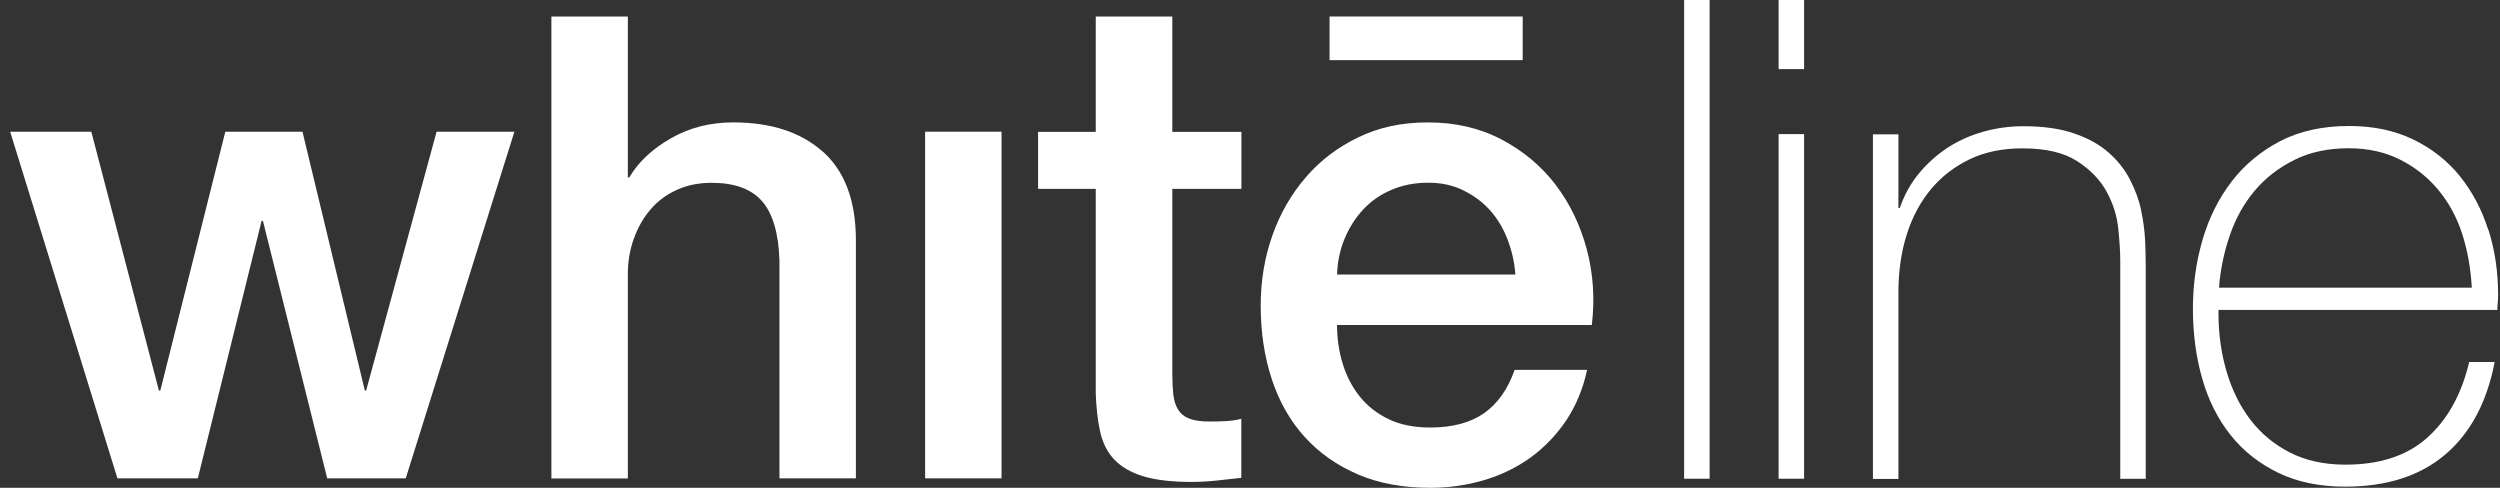 <svg width="123" height="24" viewBox="0 0 123 24" fill="none" xmlns="http://www.w3.org/2000/svg">
<rect x="0" y="0" width="123" height="24" fill="#333333" stroke="none"/>
<path d="M74.916 0.812H65.414V2.959H74.916V0.812Z" fill="white"/>
<path d="M18.013 19.217H17.951L14.882 6.48H11.085L7.887 19.217H7.819L4.493 6.48H0.5L5.777 23.534H9.733L12.87 10.871H12.937L16.099 23.534H19.963L25.308 6.48H21.48L18.013 19.217Z" fill="white"/>
<path d="M40.49 7.471C39.413 6.505 37.94 6.022 36.069 6.022C34.95 6.022 33.928 6.279 33.017 6.799C32.106 7.318 31.415 7.96 30.957 8.731H30.89V0.812H27.129V23.54H30.89V13.482C30.89 12.864 30.987 12.283 31.189 11.733C31.385 11.182 31.66 10.706 32.015 10.296C32.363 9.886 32.797 9.568 33.299 9.342C33.806 9.11 34.375 8.994 35.017 8.994C36.136 8.994 36.961 9.293 37.493 9.898C38.019 10.504 38.307 11.476 38.349 12.815V23.534H42.11V11.825C42.11 9.892 41.572 8.437 40.496 7.471H40.49Z" fill="white"/>
<path d="M49.276 6.48H45.516V23.534H49.276V6.48Z" fill="white"/>
<path d="M57.672 0.812H53.911V6.487H51.074V9.293H53.911V19.351C53.936 20.055 54.003 20.684 54.126 21.235C54.248 21.785 54.48 22.244 54.816 22.604C55.159 22.965 55.63 23.24 56.235 23.43C56.84 23.613 57.635 23.711 58.626 23.711C59.042 23.711 59.451 23.686 59.849 23.644C60.246 23.601 60.65 23.558 61.072 23.509V20.605C60.809 20.672 60.546 20.709 60.283 20.721C60.02 20.733 59.757 20.739 59.494 20.739C59.078 20.739 58.748 20.69 58.504 20.593C58.259 20.495 58.082 20.348 57.959 20.146C57.837 19.951 57.764 19.706 57.727 19.419C57.697 19.131 57.678 18.789 57.678 18.398V9.293H61.078V6.487H57.678V0.812H57.672Z" fill="white"/>
<path d="M66.803 23.339C67.836 23.78 69.023 24 70.368 24C71.291 24 72.178 23.871 73.022 23.621C73.865 23.37 74.63 22.997 75.315 22.502C75.993 22.006 76.58 21.395 77.064 20.674C77.546 19.946 77.889 19.12 78.085 18.197H74.52C74.189 19.145 73.688 19.854 73.022 20.325C72.349 20.796 71.469 21.034 70.368 21.034C69.579 21.034 68.894 20.9 68.326 20.625C67.751 20.349 67.28 19.983 66.907 19.518C66.534 19.053 66.253 18.515 66.063 17.904C65.874 17.286 65.782 16.65 65.782 15.99H78.317C78.47 14.712 78.39 13.477 78.072 12.278C77.754 11.08 77.241 10.016 76.538 9.093C75.834 8.17 74.948 7.43 73.884 6.867C72.82 6.305 71.615 6.023 70.27 6.023C68.925 6.023 67.849 6.268 66.84 6.751C65.831 7.234 64.962 7.888 64.253 8.714C63.538 9.539 62.987 10.493 62.602 11.581C62.217 12.67 62.027 13.819 62.027 15.03C62.027 16.351 62.211 17.561 62.572 18.656C62.932 19.756 63.47 20.698 64.186 21.493C64.901 22.282 65.776 22.899 66.809 23.339H66.803ZM66.161 11.728C66.393 11.178 66.699 10.701 67.084 10.291C67.469 9.882 67.928 9.564 68.472 9.337C69.01 9.105 69.61 8.989 70.27 8.989C70.93 8.989 71.487 9.117 72.001 9.368C72.514 9.619 72.954 9.949 73.321 10.358C73.682 10.768 73.969 11.245 74.177 11.795C74.385 12.346 74.514 12.914 74.556 13.508H65.782C65.806 12.872 65.929 12.278 66.161 11.728Z" fill="white"/>
<path d="M84.113 0H82.859V23.553H84.113V0Z" fill="white"/>
<path d="M88.761 0H87.508V3.4H88.761V0Z" fill="white"/>
<path d="M88.761 6.598H87.508V23.553H88.761V6.598Z" fill="white"/>
<path d="M105.35 10.357C105.24 9.849 105.057 9.348 104.806 8.859C104.555 8.363 104.207 7.917 103.766 7.526C103.326 7.128 102.758 6.81 102.067 6.572C101.376 6.327 100.532 6.211 99.541 6.211C98.881 6.211 98.233 6.297 97.597 6.474C96.961 6.651 96.368 6.914 95.829 7.263C95.291 7.617 94.821 8.039 94.411 8.534C94.001 9.03 93.689 9.598 93.469 10.234H93.402V6.608H92.148V23.564H93.402V14.392C93.402 13.359 93.537 12.405 93.812 11.537C94.087 10.668 94.49 9.922 95.016 9.293C95.542 8.669 96.184 8.18 96.93 7.825C97.676 7.471 98.532 7.299 99.504 7.299C100.648 7.299 101.547 7.507 102.195 7.929C102.843 8.345 103.326 8.846 103.644 9.427C103.962 10.008 104.158 10.619 104.219 11.255C104.286 11.891 104.317 12.423 104.317 12.839V23.558H105.57V13.065C105.57 12.717 105.558 12.301 105.54 11.83C105.515 11.359 105.454 10.87 105.344 10.363L105.35 10.357Z" fill="white"/>
<path d="M122.419 11.299C122.101 10.296 121.63 9.422 121.019 8.657C120.401 7.899 119.637 7.3 118.726 6.86C117.815 6.419 116.763 6.199 115.577 6.199C114.281 6.199 113.155 6.444 112.195 6.939C111.242 7.434 110.44 8.095 109.805 8.92C109.169 9.746 108.686 10.699 108.368 11.788C108.05 12.876 107.891 14.014 107.891 15.2C107.891 16.386 108.043 17.578 108.355 18.648C108.661 19.712 109.132 20.641 109.756 21.418C110.379 22.201 111.162 22.812 112.098 23.265C113.033 23.717 114.128 23.943 115.381 23.943C117.424 23.943 119.068 23.417 120.31 22.36C121.551 21.302 122.358 19.785 122.737 17.811H121.484C121.111 19.394 120.426 20.629 119.435 21.522C118.445 22.415 117.099 22.861 115.4 22.861C114.36 22.861 113.455 22.665 112.672 22.268C111.89 21.87 111.242 21.332 110.722 20.654C110.202 19.975 109.811 19.18 109.548 18.281C109.285 17.383 109.15 16.435 109.15 15.444V15.249H122.872C122.872 15.163 122.872 15.047 122.89 14.9C122.902 14.759 122.908 14.631 122.908 14.521C122.908 13.378 122.749 12.308 122.431 11.305L122.419 11.299ZM109.175 14.154C109.242 13.274 109.419 12.418 109.707 11.58C109.994 10.742 110.398 10.015 110.93 9.385C111.456 8.755 112.11 8.254 112.88 7.869C113.651 7.483 114.543 7.294 115.559 7.294C116.506 7.294 117.35 7.483 118.09 7.856C118.83 8.229 119.46 8.731 119.973 9.354C120.493 9.984 120.884 10.706 121.147 11.531C121.41 12.357 121.563 13.231 121.612 14.154H109.175Z" fill="white"/>
</svg>
